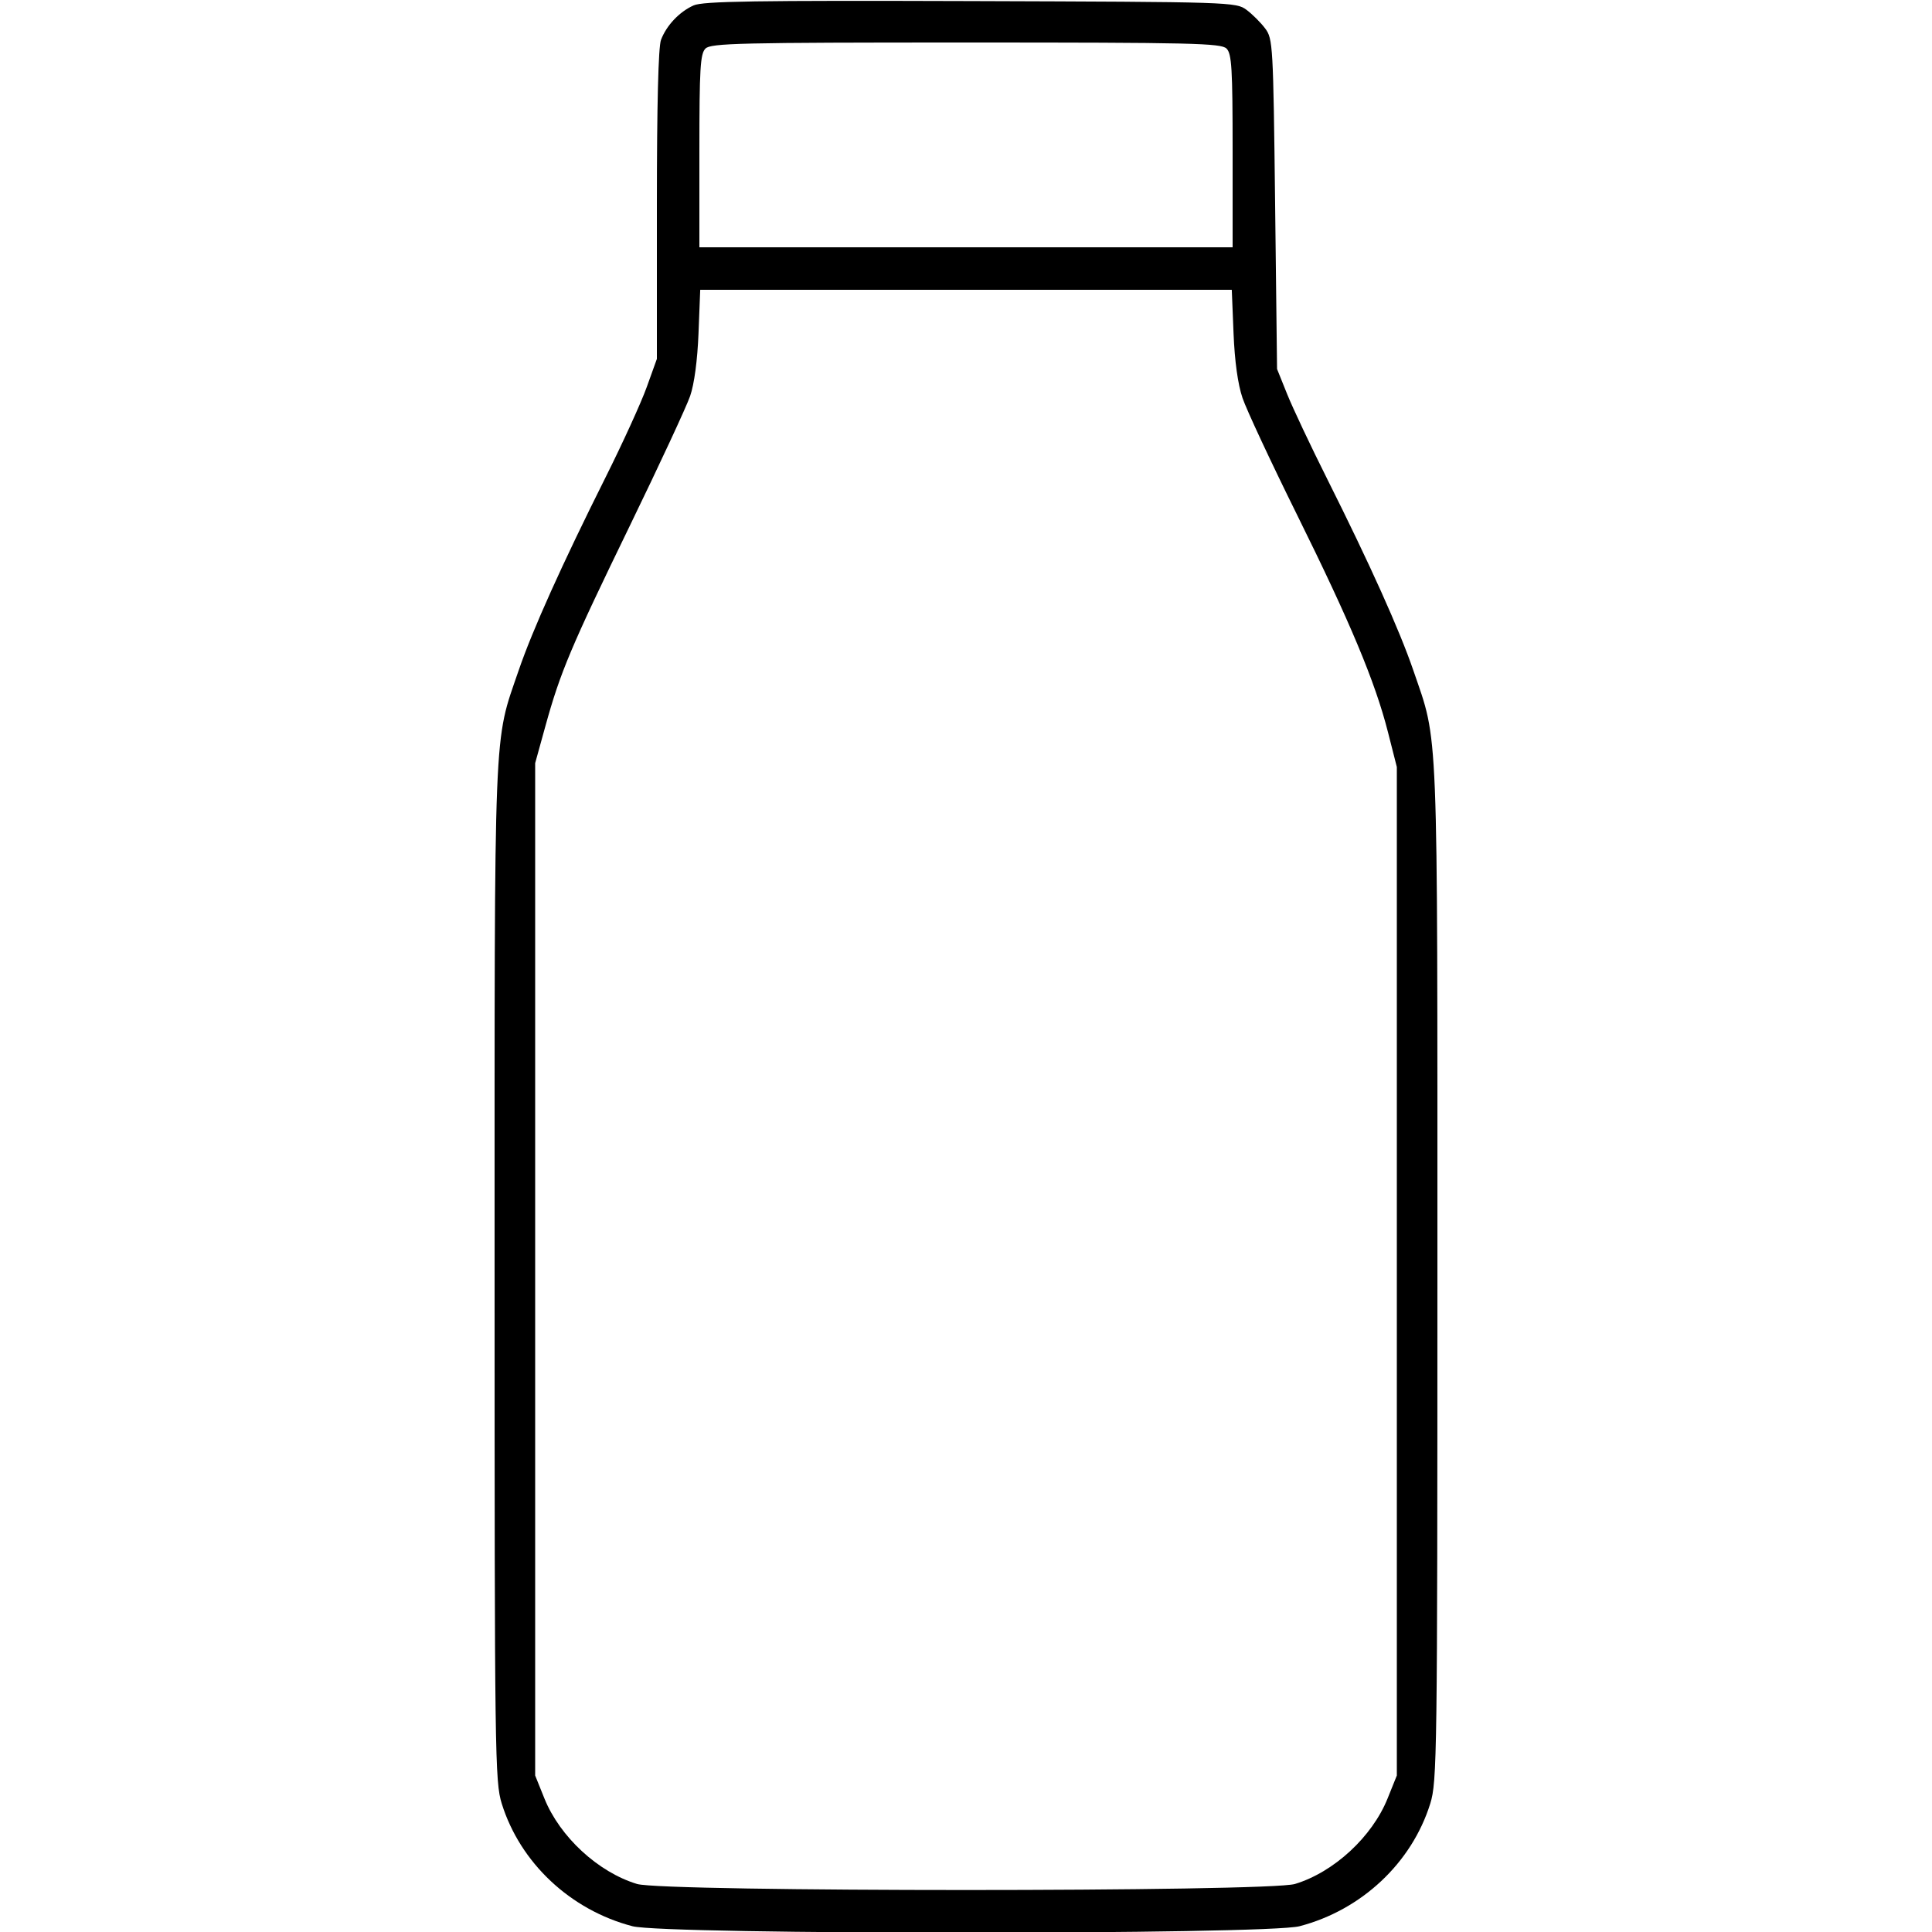 <svg xmlns="http://www.w3.org/2000/svg" viewBox="0 0 500 500" version="1.1">
	<path d="M 179.500 1.401 C 175.817 3.051, 172.484 6.574, 171.067 10.315 C 170.376 12.138, 170 27.188, 170 53.006 L 170 92.881 167.372 100.190 C 165.926 104.211, 161.141 114.700, 156.737 123.500 C 145.468 146.023, 137.816 163.020, 134.229 173.500 C 127.682 192.628, 128 184.679, 128 329.369 C 128 454.454, 128.090 461.110, 129.850 466.765 C 134.628 482.119, 147.646 494.328, 163.693 498.508 C 172.245 500.736, 327.755 500.736, 336.307 498.508 C 352.354 494.328, 365.372 482.119, 370.150 466.765 C 371.910 461.110, 372 454.454, 372 329.369 C 372 184.679, 372.318 192.628, 365.771 173.500 C 362.193 163.048, 354.485 145.917, 343.499 124 C 339.226 115.475, 334.553 105.575, 333.115 102 L 330.500 95.500 330 52.821 C 329.518 11.684, 329.426 10.043, 327.438 7.383 C 326.304 5.865, 324.134 3.696, 322.615 2.562 C 319.897 0.531, 318.806 0.497, 251.177 0.278 C 195.457 0.099, 181.934 0.310, 179.500 1.401 M 182.571 12.571 C 181.227 13.916, 181 17.742, 181 39.071 L 181 64 250 64 L 319 64 319 39.071 C 319 17.742, 318.773 13.916, 317.429 12.571 C 316.032 11.175, 308.537 11, 250 11 C 191.463 11, 183.968 11.175, 182.571 12.571 M 180.775 86.250 C 180.501 93.237, 179.678 99.394, 178.605 102.500 C 177.654 105.250, 170.645 120.325, 163.030 136 C 147.714 167.525, 145.025 173.905, 141.148 187.926 L 138.500 197.500 138.500 328.500 L 138.500 459.500 140.896 465.449 C 144.896 475.378, 154.793 484.515, 164.857 487.569 C 171.739 489.658, 328.261 489.658, 335.143 487.569 C 345.207 484.515, 355.104 475.378, 359.104 465.449 L 361.500 459.500 361.500 329 L 361.500 198.500 359.210 189.500 C 355.886 176.436, 349.449 161.051, 335.635 133.151 C 328.922 119.593, 322.589 106.025, 321.562 103 C 320.356 99.448, 319.534 93.516, 319.240 86.250 L 318.784 75 250 75 L 181.216 75 180.775 86.250" stroke="none" fill="currentColor" fill-rule="evenodd"></path>
</svg>